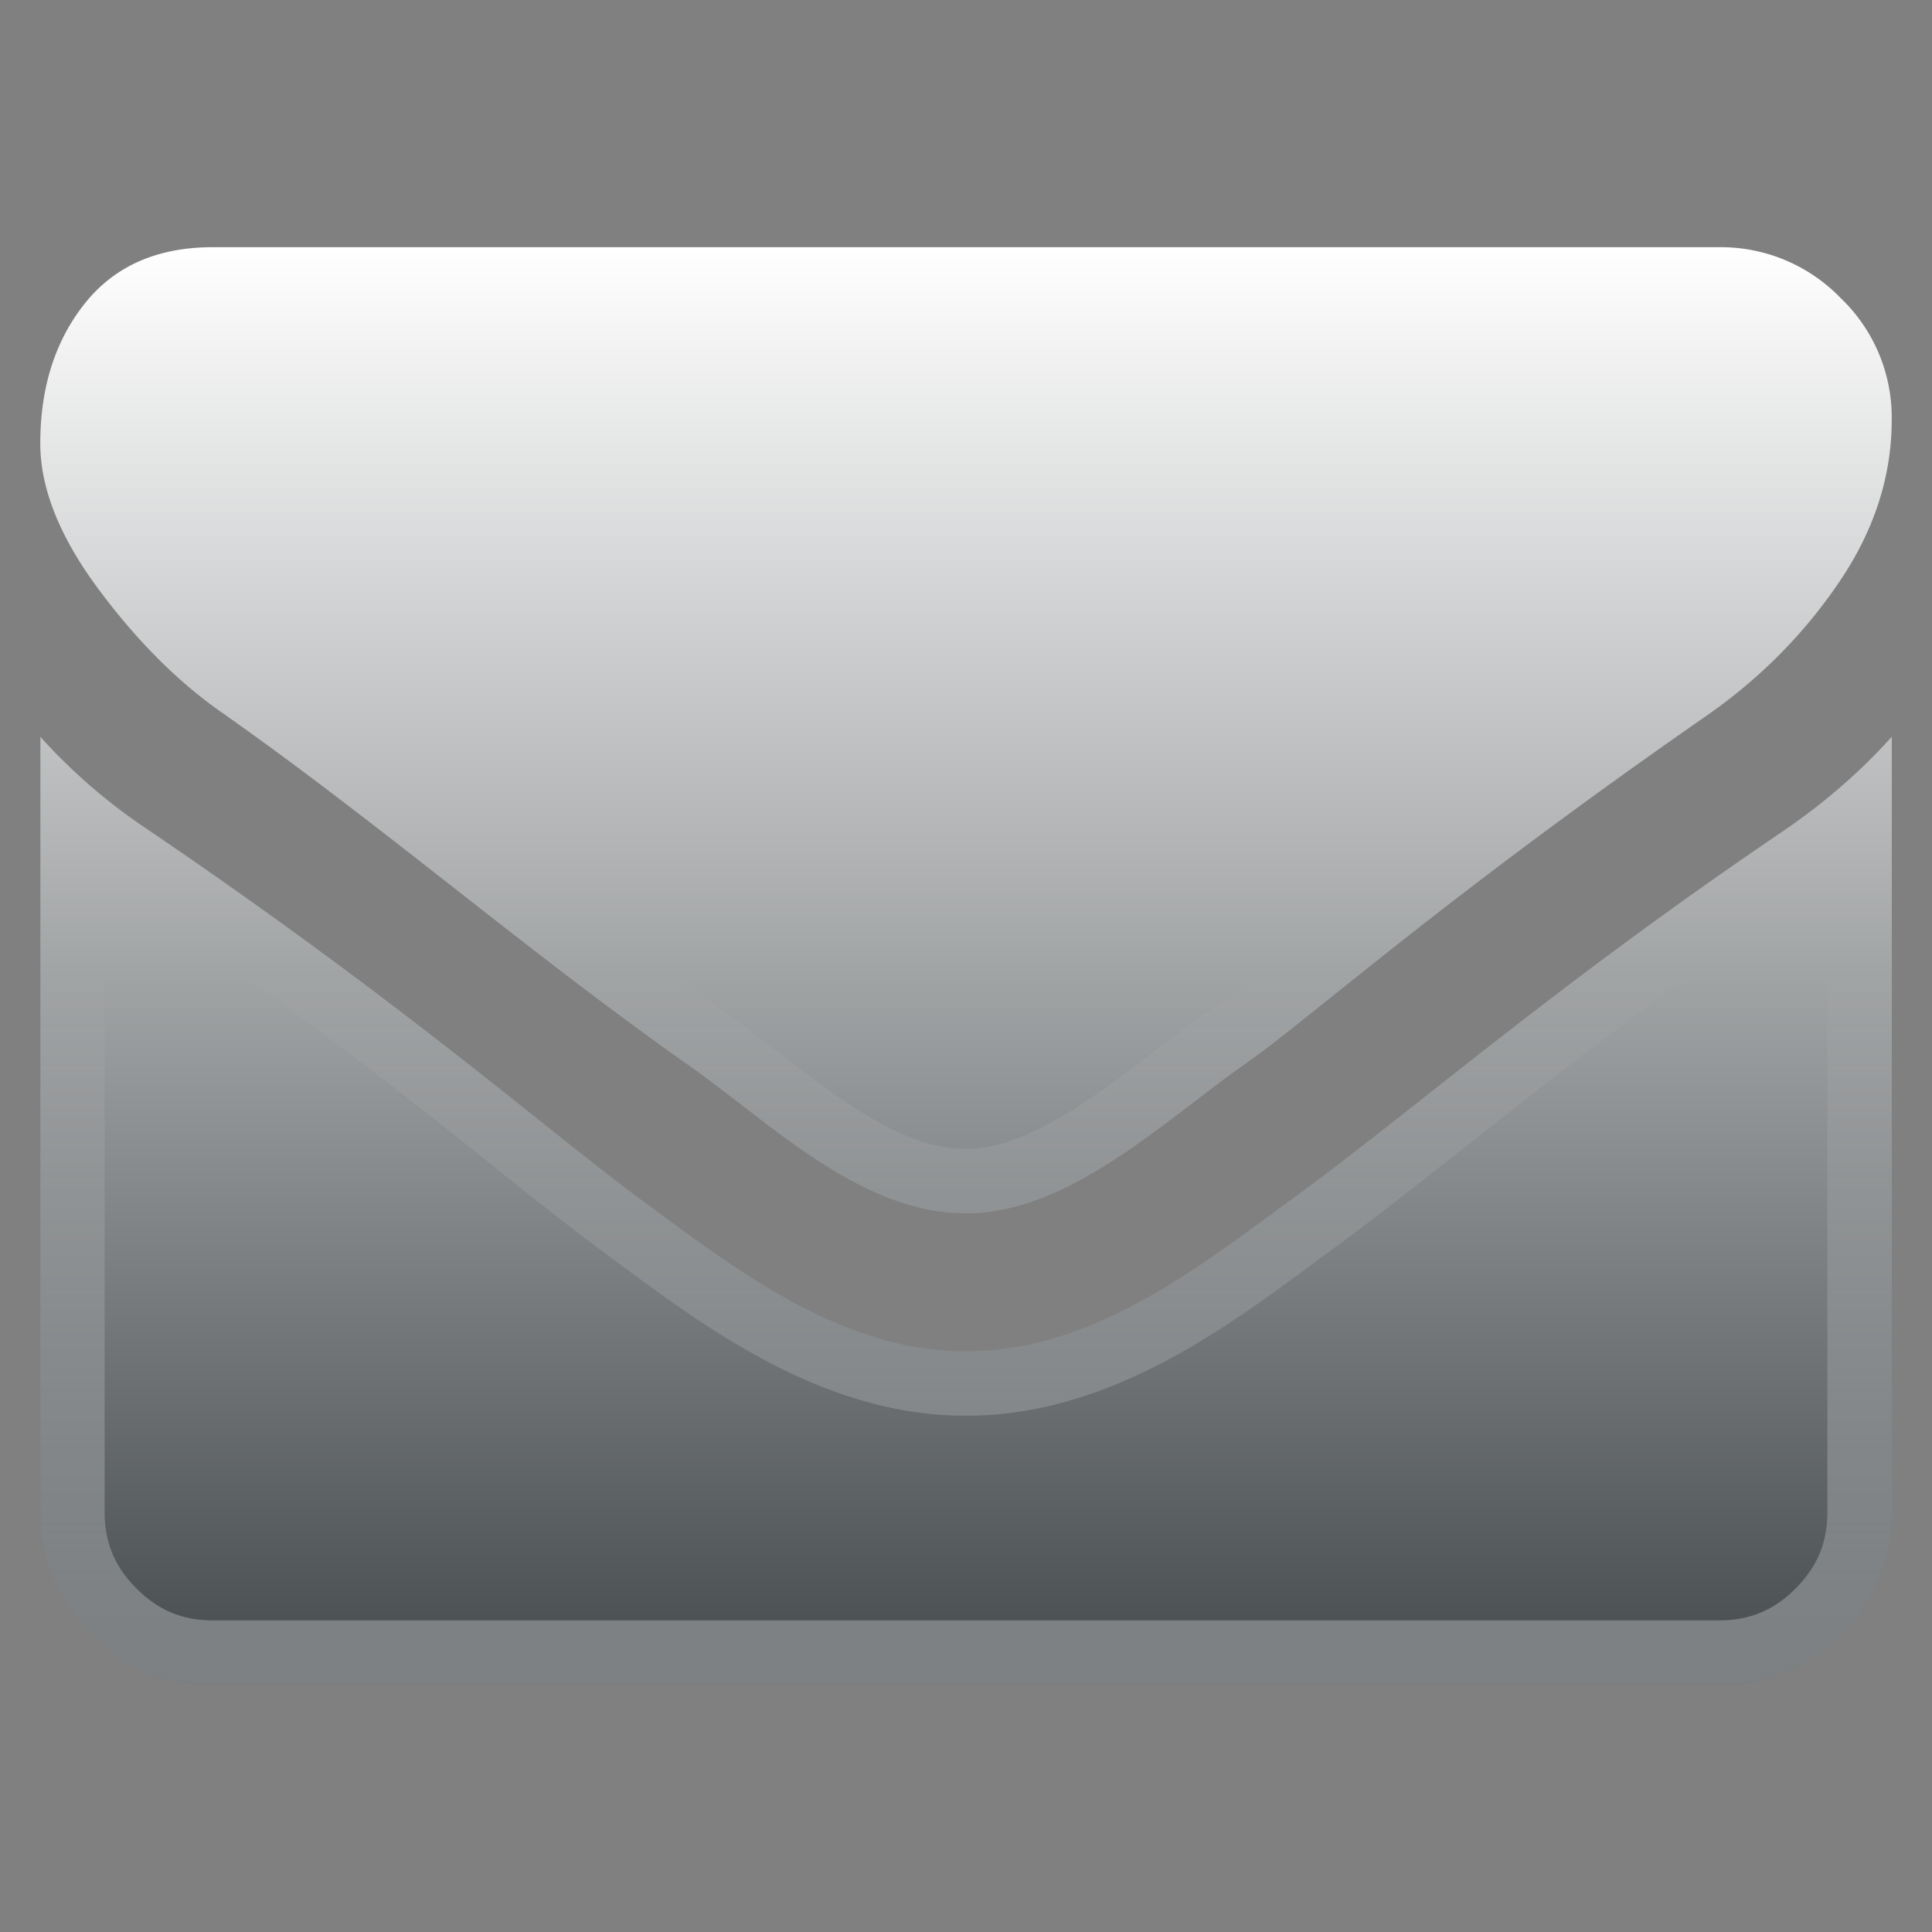 <svg viewBox="0 0 20 20" fill="none" xmlns="http://www.w3.org/2000/svg"><rect x="0" y="0" width="20" height="20" fill="#808080" stroke="none"/><path d="M2.336 7.404C3.976 8.56 5.5 9.884 7.132 11.03c.827.58 1.771 1.529 2.857 1.529h.022c1.053 0 2.048-.961 2.857-1.53.685-.475 2.01-1.684 4.807-3.626.543-.38.997-.837 1.361-1.373.365-.536.547-1.097.547-1.685a1.71 1.71 0 0 0-.53-1.261 1.725 1.725 0 0 0-1.255-.525H2.202c-.572 0-1.013.194-1.322.58-.309.387-.463.871-.463 1.451 0 .47.204.977.614 1.524.409.547.844.976 1.305 1.289Z" fill="url(#a)"/><path d="M18.467 8.598c-2.44 1.652-3.876 2.935-5.141 3.85-.974.718-2.047 1.54-3.315 1.54H9.99c-1.268 0-2.34-.822-3.315-1.54-1.004-.736-2.436-2.02-5.13-3.85a5.912 5.912 0 0 1-1.127-.97v8.027c0 .492.175.912.524 1.261.35.35.77.525 1.262.525h15.595a1.72 1.72 0 0 0 1.26-.525c.35-.35.525-.77.525-1.26v-8.03c-.32.357-.691.68-1.116.971Z" fill="url(#b)"/><path fill-rule="evenodd" clip-rule="evenodd" d="m2.716 6.856.005.003a60.369 60.369 0 0 1 2.405 1.82l.022.017a57.67 57.67 0 0 0 2.367 1.79c.185.13.377.277.56.418l.106.082c.22.17.432.329.646.468.437.285.812.439 1.162.439h.022c.33 0 .709-.155 1.158-.445.218-.14.435-.301.656-.47l.127-.096c.177-.135.36-.275.534-.397l.002-.001c.207-.144.473-.358.85-.66a64.16 64.16 0 0 1 3.956-2.967 4.635 4.635 0 0 0 1.191-1.201c.298-.437.432-.87.432-1.31 0-.31-.104-.561-.333-.787a1.06 1.06 0 0 0-.786-.332H2.202c-.406 0-.64.127-.801.33m16.274 3.847a64.919 64.919 0 0 0-3.892 2.918c-.394.316-.689.552-.915.709-.161.113-.33.243-.506.377-.703.537-1.509 1.152-2.35 1.152h-.023c-.86 0-1.631-.595-2.326-1.131-.182-.14-.36-.277-.531-.398A58.606 58.606 0 0 1 4.72 9.208c-.785-.614-1.57-1.23-2.385-1.804-.46-.313-.896-.742-1.305-1.29C.62 5.569.417 5.06.417 4.592c0-.58.154-1.064.463-1.45.309-.387.75-.58 1.322-.58h15.596c.483 0 .902.174 1.255.524.354.35.53.77.53 1.26 0 .589-.182 1.15-.547 1.686a5.302 5.302 0 0 1-1.361 1.373Zm-14.96-.548-.005-.004Zm-.005-.004c-.388-.263-.771-.636-1.146-1.137Zm16.133 2.296-.002.002a52.732 52.732 0 0 0-2.975 2.175c-.231.18-.454.356-.668.525-.533.42-1.02.804-1.479 1.137l-.139.103c-.907.67-2.116 1.565-3.569 1.565H9.99c-1.453 0-2.662-.894-3.569-1.565l-.14-.104c-.345-.253-.714-.547-1.145-.89A59.218 59.218 0 0 0 1.083 9.09v6.564c0 .313.104.564.33.79.225.226.477.33.79.33h15.595c.313 0 .564-.104.79-.33.225-.226.329-.477.329-.79V9.098a7.552 7.552 0 0 1-.074.05Zm.074-.886a6.587 6.587 0 0 1-.45.336c-1.575 1.066-2.732 1.979-3.694 2.738-.529.417-.999.788-1.447 1.112l-.095.07c-.949.7-1.993 1.47-3.22 1.47H9.99c-1.227 0-2.271-.77-3.22-1.47l-.095-.07c-.311-.228-.664-.51-1.083-.843a61.306 61.306 0 0 0-4.047-3.007 5.795 5.795 0 0 1-1.127-.97v8.027c0 .492.175.912.524 1.261.35.35.77.525 1.262.525h15.595a1.72 1.72 0 0 0 1.26-.525c.35-.35.525-.77.525-1.26v-8.03a5.932 5.932 0 0 1-.666.635ZM1.4 3.556c-.199.25-.318.579-.318 1.035 0 .273.12.642.481 1.124" fill="url(#c)"/><defs><linearGradient id="a" x1="10" y1="2.56" x2="10" y2="17.441" gradientUnits="userSpaceOnUse"><stop stop-color="#fff"/><stop offset="1" stop-color="#454A4D"/></linearGradient><linearGradient id="b" x1="10" y1="2.56" x2="10" y2="17.441" gradientUnits="userSpaceOnUse"><stop stop-color="#fff"/><stop offset="1" stop-color="#454A4D"/></linearGradient><linearGradient id="c" x1="10" y1="10.001" x2="10" y2="17.441" gradientUnits="userSpaceOnUse"><stop stop-color="#fff" stop-opacity="0"/><stop offset="1" stop-color="#fff" stop-opacity=".3"/></linearGradient></defs></svg>